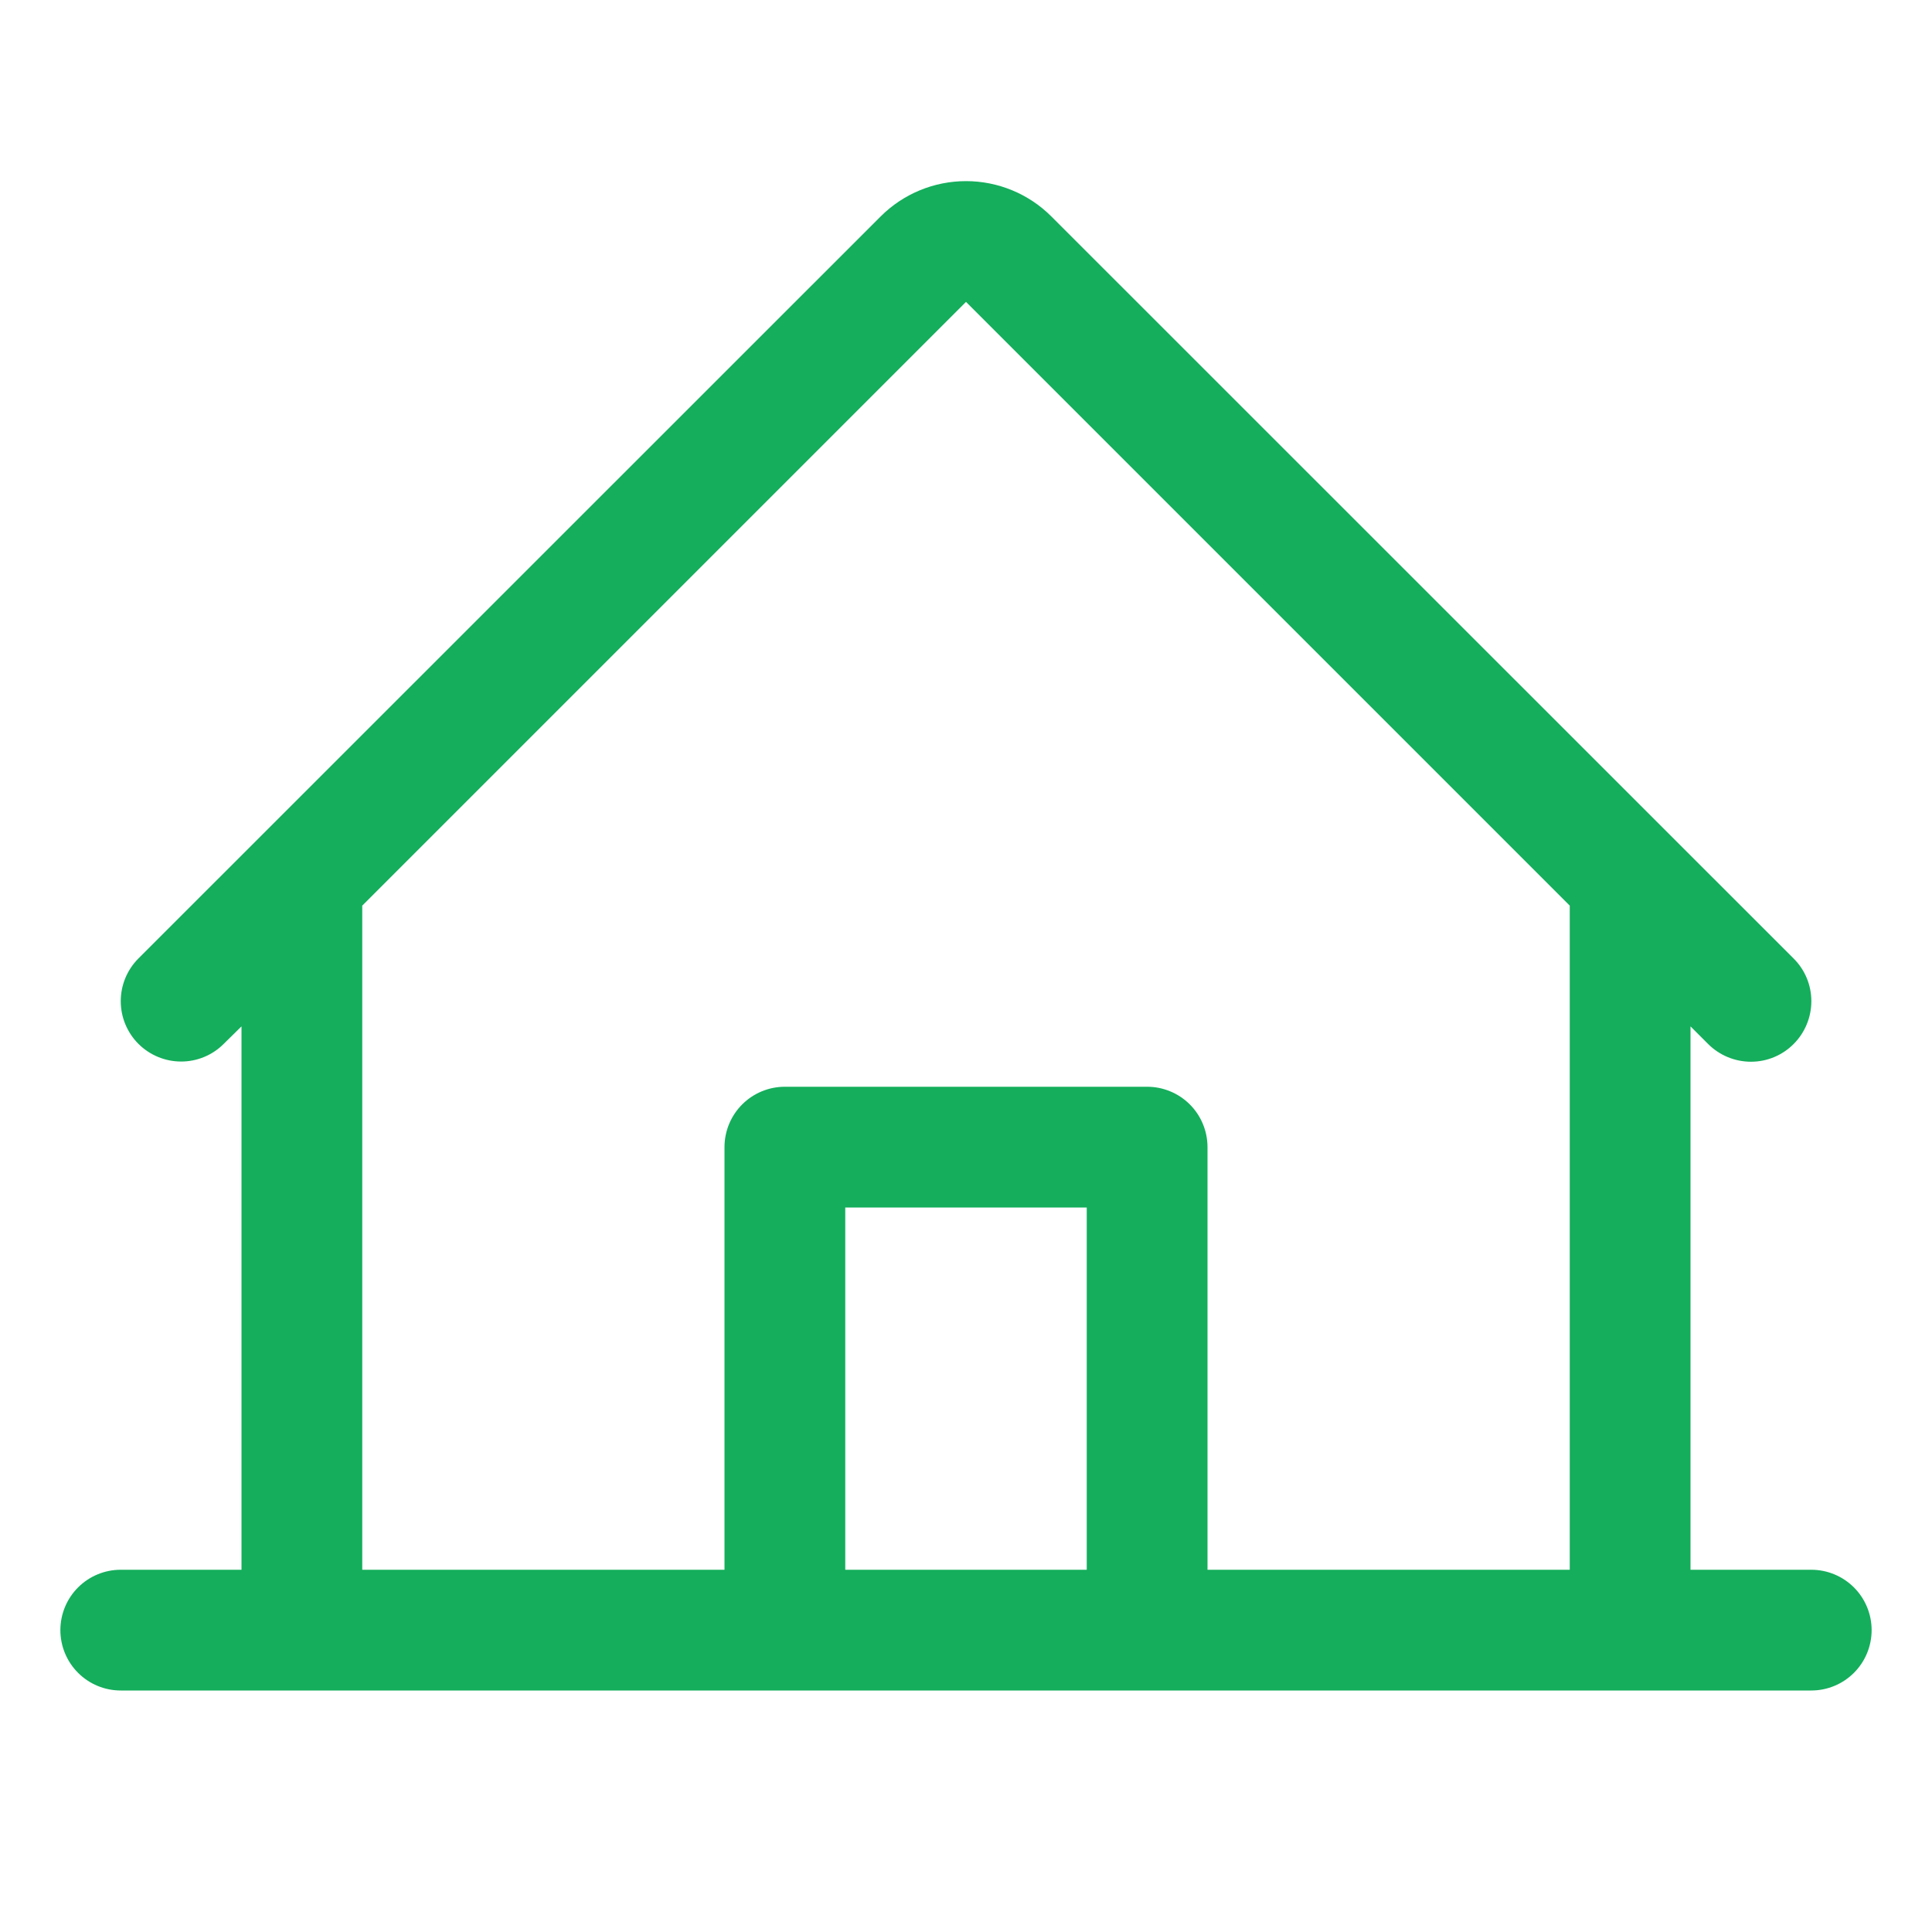 <svg width="20" height="20" viewBox="0 0 20 20" fill="none" xmlns="http://www.w3.org/2000/svg">
<path d="M18.75 16.25H17.5V10.625L17.683 10.808C17.8 10.925 17.96 10.991 18.126 10.991C18.292 10.991 18.451 10.925 18.568 10.807C18.685 10.69 18.751 10.53 18.751 10.364C18.751 10.198 18.685 10.039 18.567 9.922L10.884 2.241C10.649 2.006 10.331 1.875 10 1.875C9.669 1.875 9.351 2.006 9.116 2.241L1.433 9.922C1.316 10.039 1.25 10.198 1.25 10.364C1.25 10.53 1.316 10.689 1.433 10.806C1.55 10.923 1.71 10.989 1.875 10.989C2.041 10.989 2.2 10.923 2.317 10.805L2.5 10.625V16.25H1.25C1.084 16.25 0.925 16.316 0.808 16.433C0.691 16.55 0.625 16.709 0.625 16.875C0.625 17.041 0.691 17.2 0.808 17.317C0.925 17.434 1.084 17.5 1.25 17.5H18.75C18.916 17.5 19.075 17.434 19.192 17.317C19.309 17.2 19.375 17.041 19.375 16.875C19.375 16.709 19.309 16.55 19.192 16.433C19.075 16.316 18.916 16.25 18.75 16.25ZM3.75 9.375L10 3.125L16.25 9.375V16.25H12.5V11.875C12.5 11.709 12.434 11.55 12.317 11.433C12.2 11.316 12.041 11.25 11.875 11.25H8.125C7.959 11.25 7.8 11.316 7.683 11.433C7.566 11.55 7.5 11.709 7.5 11.875V16.25H3.75V9.375ZM11.25 16.25H8.75V12.5H11.25V16.25Z" fill="#14AE5C"/>
</svg>
